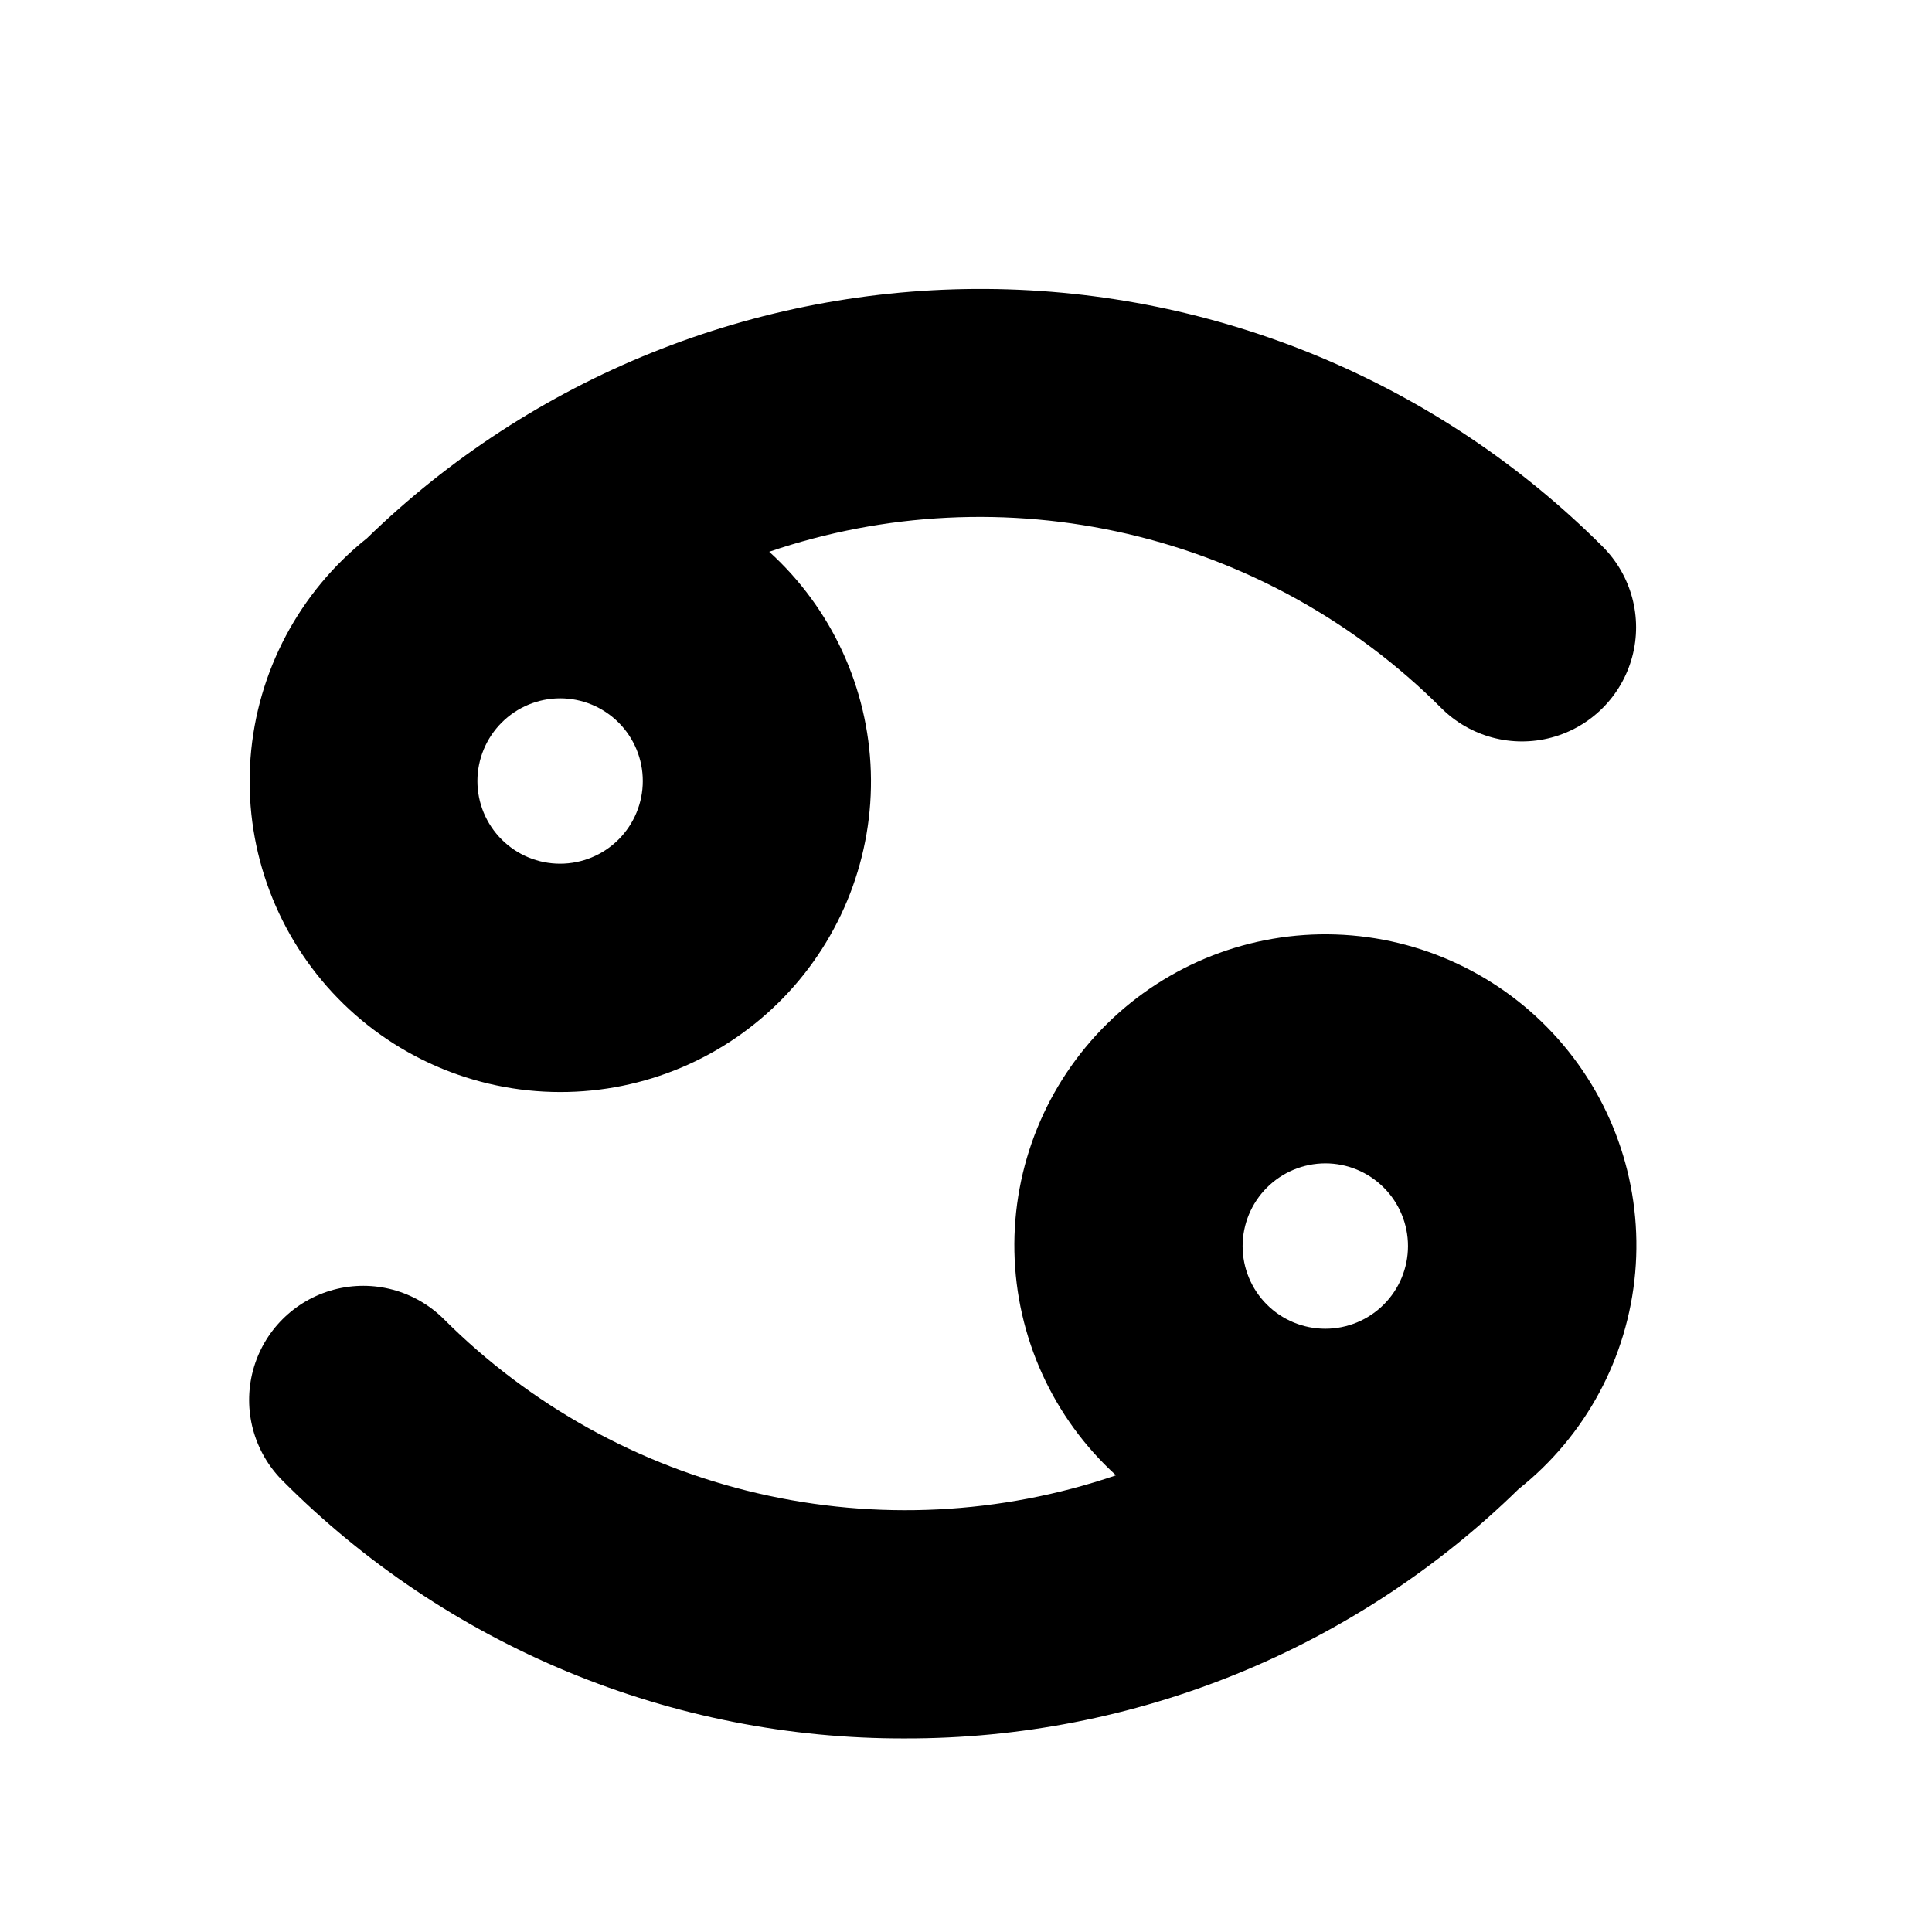 <?xml version="1.0" encoding="UTF-8"?>
<!-- Uploaded to: SVG Repo, www.svgrepo.com, Generator: SVG Repo Mixer Tools -->
<svg fill="#000000" width="800px" height="800px" version="1.1" viewBox="144 144 512 512" xmlns="http://www.w3.org/2000/svg">
 <g>
  <path d="m292.43 433.4c22.293 0.031 43.645-8.984 59.164-24.984 15.523-16 23.891-37.613 23.184-59.895s-10.422-43.32-26.926-58.305c30.59-10.414 63.488-12.055 94.965-4.734 31.473 7.32 60.273 23.305 83.129 46.148 7.641 7.641 18.777 10.625 29.215 7.828 10.438-2.797 18.59-10.949 21.387-21.387s-0.188-21.574-7.828-29.215c-43.336-43.336-102-67.863-163.28-68.277-61.285-0.414-120.27 23.316-164.19 66.059-17.934 14.258-29.113 35.348-30.855 58.191-1.738 22.844 6.125 45.379 21.691 62.188 15.57 16.809 37.438 26.367 60.348 26.383zm0-104.34c5.812 0 11.387 2.309 15.5 6.418 4.109 4.109 6.418 9.684 6.418 15.496s-2.309 11.387-6.418 15.496c-4.113 4.113-9.688 6.422-15.5 6.422s-11.387-2.309-15.496-6.422c-4.109-4.109-6.418-9.684-6.418-15.496 0.012-5.809 2.328-11.375 6.434-15.48 4.106-4.106 9.672-6.422 15.48-6.434z"/>
  <path d="m383.88 604.7c60.766 0.133 119.15-23.605 162.58-66.098 17.73-14.066 28.898-34.801 30.883-57.344 1.988-22.543-5.383-44.91-20.379-61.859-15-16.945-36.309-26.98-58.926-27.75-22.617-0.77-44.555 7.797-60.672 23.684-16.113 15.891-24.984 37.707-24.535 60.332 0.453 22.629 10.188 44.074 26.922 59.309-30.59 10.422-63.48 12.07-94.957 4.758-31.477-7.309-60.277-23.285-83.141-46.121-7.641-7.641-18.777-10.625-29.215-7.828s-18.59 10.949-21.387 21.387 0.188 21.574 7.828 29.215c21.617 21.734 47.332 38.965 75.656 50.691 28.32 11.727 58.688 17.715 89.34 17.625zm111.34-152.4c5.812 0 11.387 2.309 15.496 6.422 4.109 4.109 6.418 9.684 6.418 15.496s-2.309 11.387-6.418 15.496-9.684 6.418-15.496 6.418-11.387-2.309-15.496-6.418-6.418-9.684-6.418-15.496c0.012-5.809 2.324-11.375 6.434-15.484 4.106-4.106 9.672-6.418 15.48-6.434z"/>
 </g>
</svg>